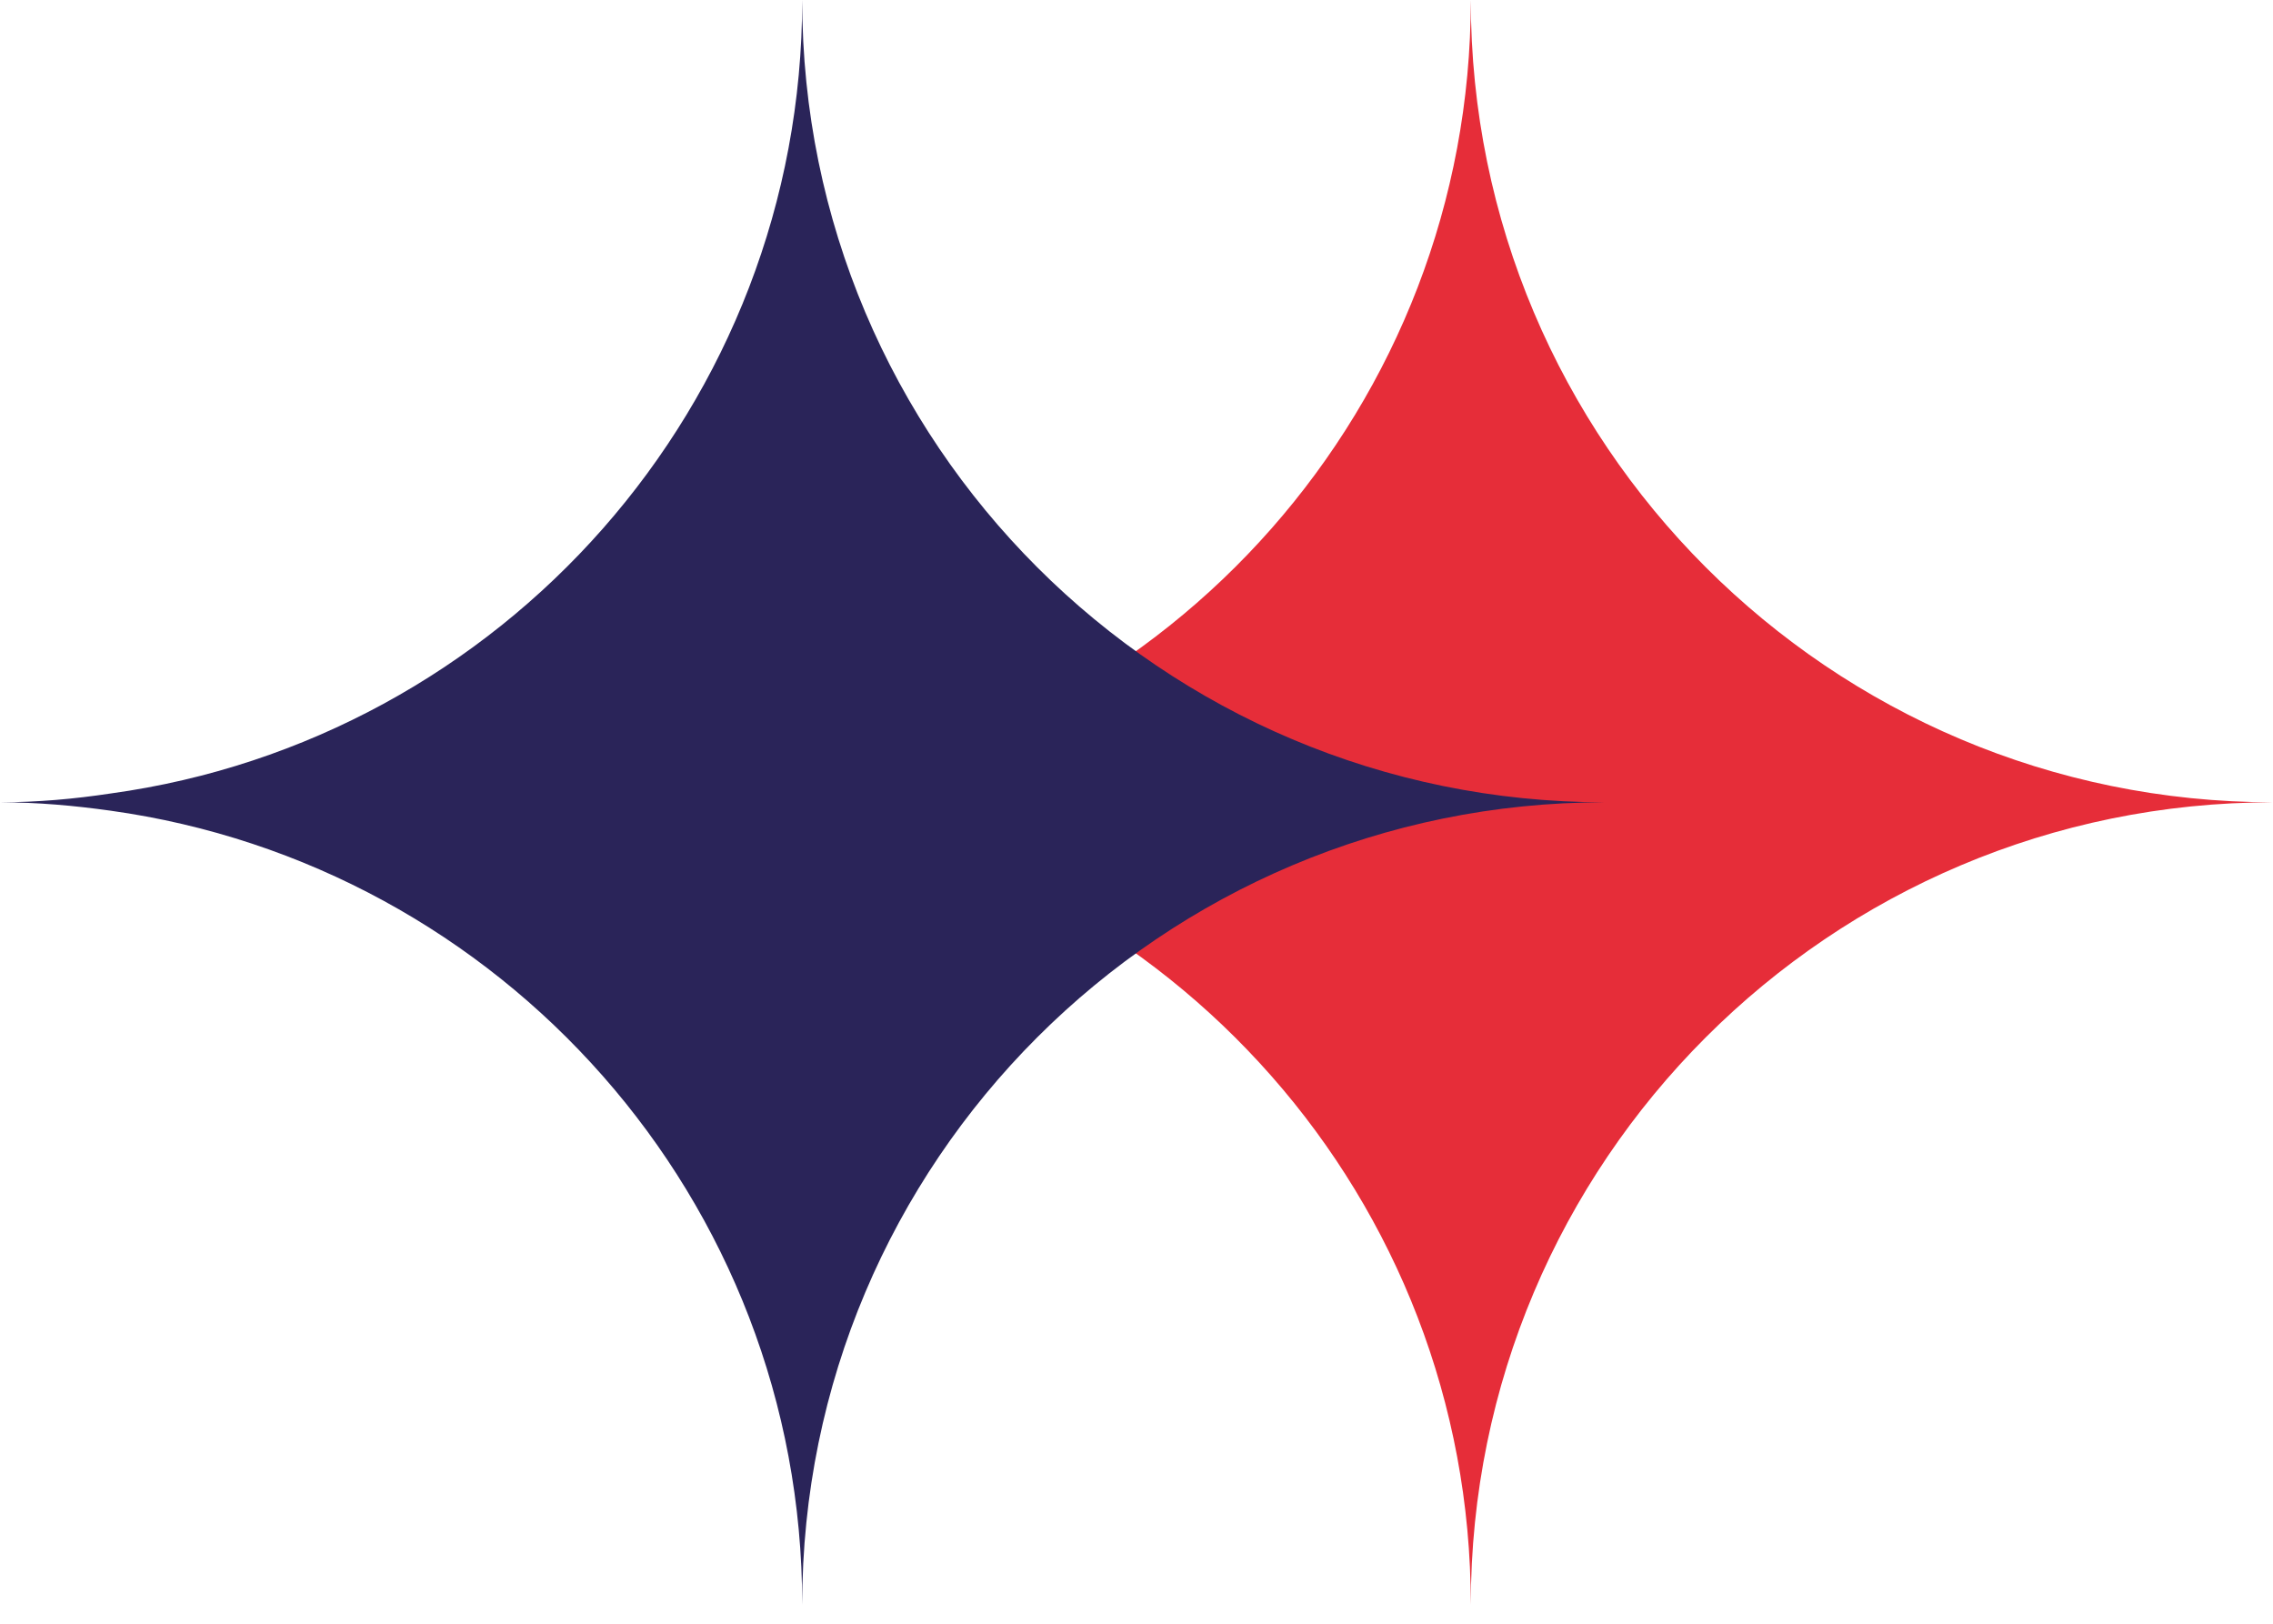 <svg width="28" height="20" viewBox="0 0 28 20" fill="none" xmlns="http://www.w3.org/2000/svg">
<path d="M9.594 9.985C9.15 9.923 8.7 9.882 8.235 9.882C8.7 9.882 9.15 9.841 9.601 9.773C14.409 9.111 18.118 4.992 18.118 0C18.118 5.457 22.543 9.882 28 9.882C22.543 9.882 18.118 14.308 18.118 19.765C18.118 14.772 14.409 10.654 9.594 9.985Z" fill="#E62D39"/>
<path d="M1.359 9.985C0.915 9.923 0.464 9.882 0 9.882C0.464 9.882 0.915 9.841 1.366 9.773C6.174 9.111 9.882 4.992 9.882 0C9.882 5.457 14.308 9.882 19.765 9.882C14.308 9.882 9.882 14.308 9.882 19.765C9.882 14.772 6.174 10.654 1.359 9.985Z" fill="#2A2459"/>
</svg>
